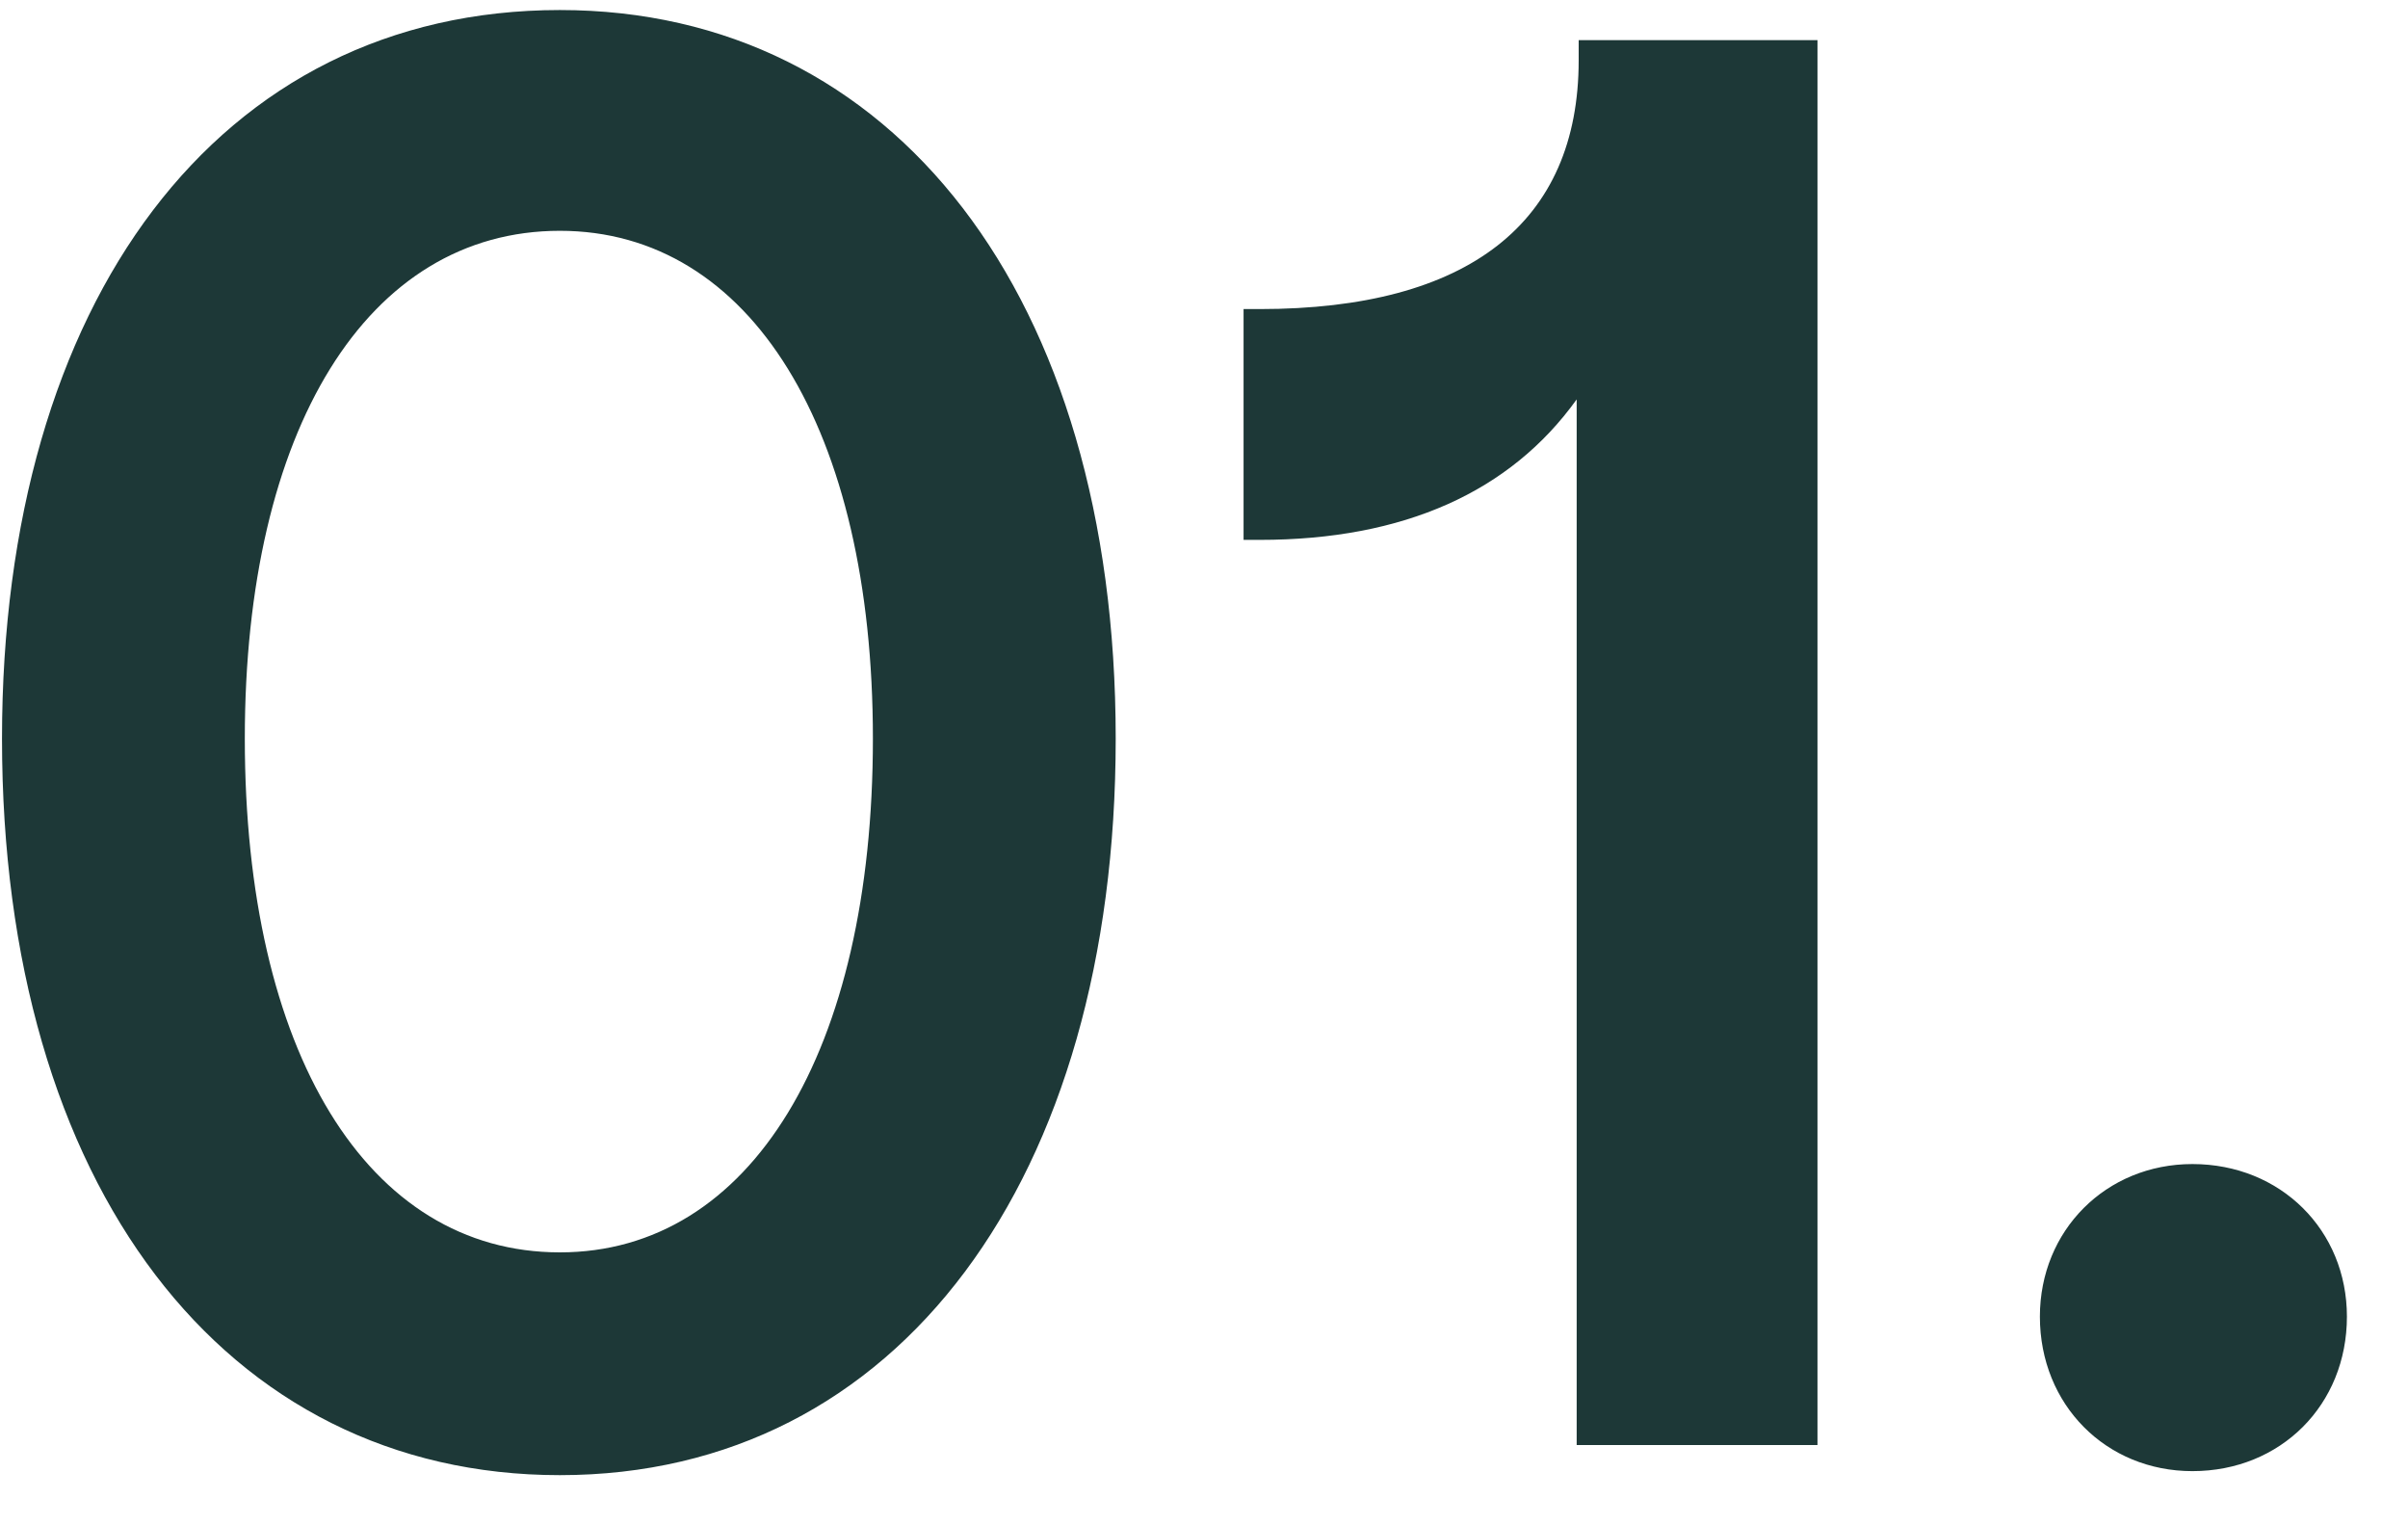 <svg xmlns="http://www.w3.org/2000/svg" fill="none" viewBox="0 0 30 19" height="19" width="30">
<path fill="#1D3837" d="M6.975 18.375C2.8 18.375 0.025 14.775 0.025 9.2C0.025 3.75 2.725 0.125 6.975 0.125C11.125 0.125 13.9 3.675 13.9 9.2C13.9 14.675 11.2 18.375 6.975 18.375ZM6.975 15.6C9.35 15.6 10.875 13.1 10.875 9.2C10.875 5.35 9.35 2.875 6.975 2.875C4.575 2.875 3.05 5.35 3.05 9.2C3.05 13.1 4.575 15.6 6.975 15.6ZM22.643 18H19.643V4.975C18.818 6.125 17.493 6.725 15.693 6.725H15.493V3.85H15.693C18.293 3.85 19.668 2.775 19.668 0.75V0.5H22.643V18ZM27.314 18.325C26.239 18.325 25.414 17.5 25.414 16.4C25.414 15.325 26.239 14.5 27.314 14.5C28.414 14.5 29.239 15.325 29.239 16.4C29.239 17.5 28.414 18.325 27.314 18.325Z"></path>
</svg>
